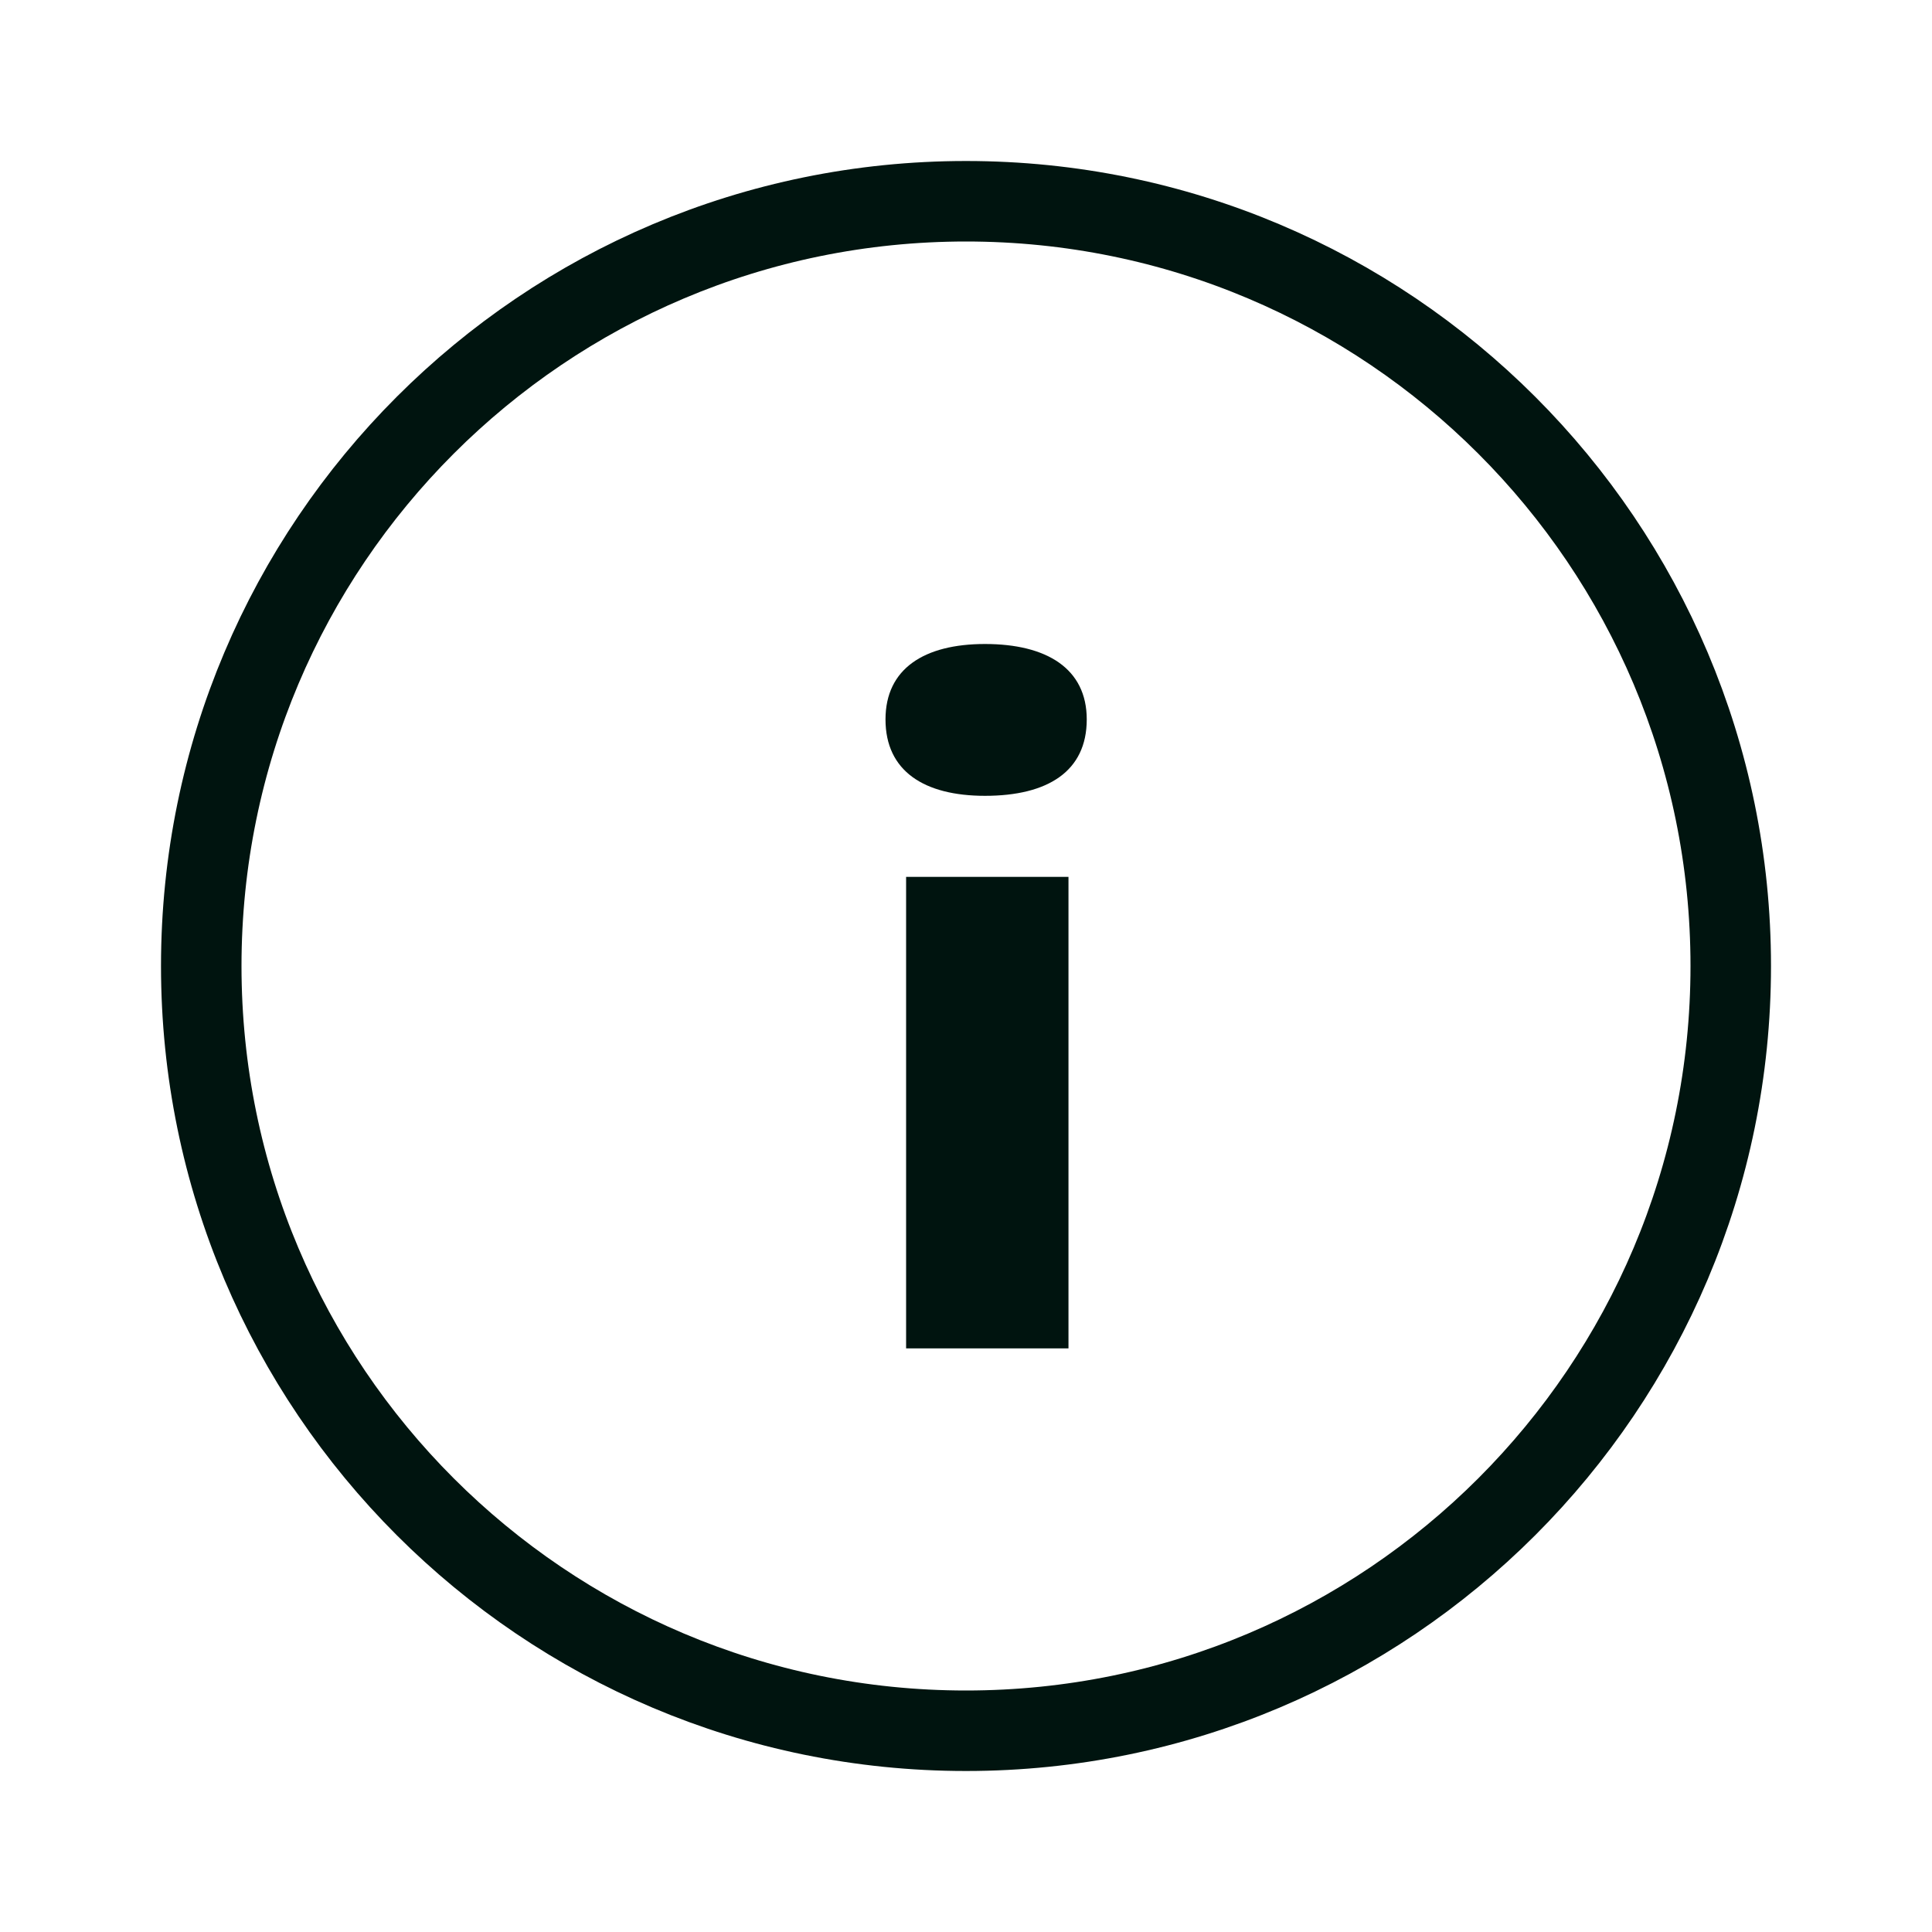 <svg width="24" height="24" viewBox="0 0 24 24" fill="none" xmlns="http://www.w3.org/2000/svg">
<g clip-path="url(#clip0)">
<path d="M21.5 12C21.5 17.247 17.247 21.5 12 21.5C6.753 21.5 2.5 17.247 2.5 12C2.5 6.753 6.753 2.5 12 2.5C17.247 2.5 21.5 6.753 21.5 12Z" stroke="#00140F"/>
<path d="M12.236 9.886C13.017 9.886 13.5 9.581 13.5 8.937C13.5 8.305 13.003 8 12.236 8C11.483 8 11 8.305 11 8.937C11 9.581 11.483 9.886 12.236 9.886ZM11.256 16.75H13.273V10.893H11.256V16.75Z" fill="#00140F"/>
</g>
<defs>
<clipPath id="clip0">
<path d="M0 0H24V24H0V0Z" fill="white"/>
</clipPath>
</defs>
</svg>
